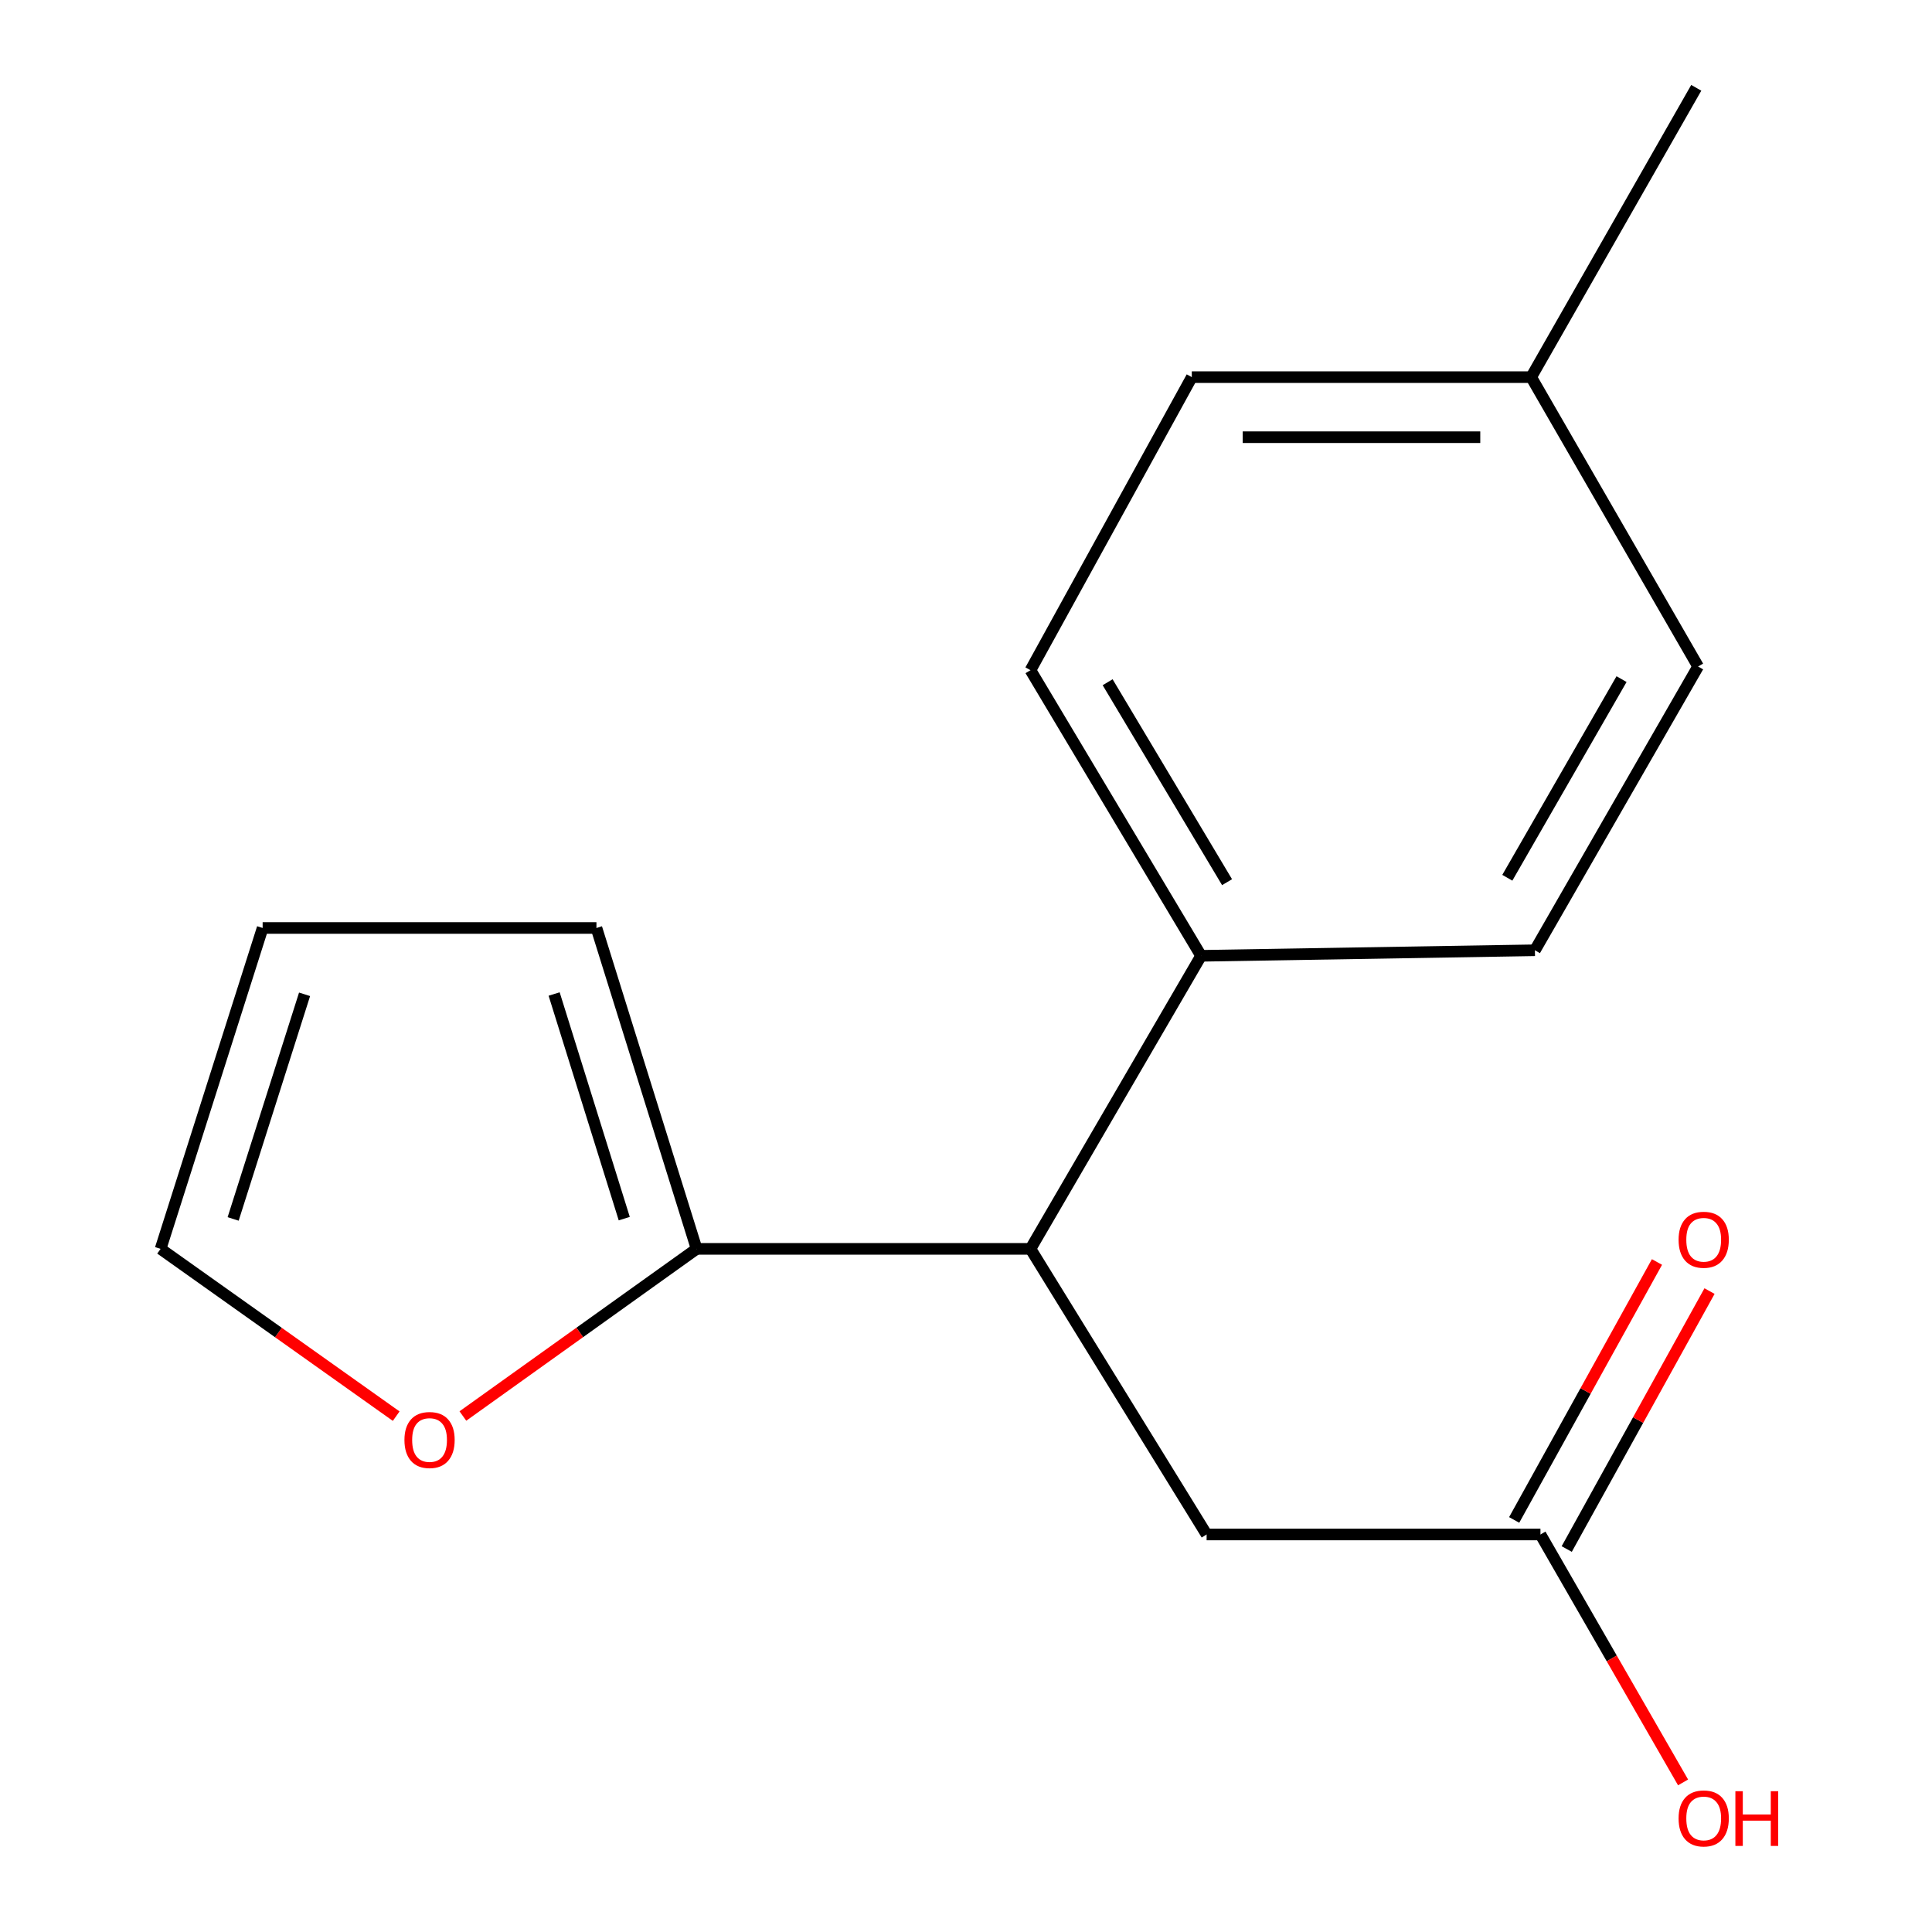 <?xml version='1.0' encoding='iso-8859-1'?>
<svg version='1.1' baseProfile='full'
              xmlns='http://www.w3.org/2000/svg'
                      xmlns:rdkit='http://www.rdkit.org/xml'
                      xmlns:xlink='http://www.w3.org/1999/xlink'
                  xml:space='preserve'
width='1000px' height='1000px' viewBox='0 0 1000 1000'>
<!-- END OF HEADER -->
<rect style='opacity:1.0;fill:#FFFFFF;stroke:none' width='1000' height='1000' x='0' y='0'> </rect>
<path class='bond-0' d='M 360.568,646.412 L 533.378,646.412' style='fill:none;fill-rule:evenodd;stroke:#000000;stroke-width:6px;stroke-linecap:butt;stroke-linejoin:miter;stroke-opacity:1' />
<path class='bond-2' d='M 360.568,646.412 L 300.077,689.669' style='fill:none;fill-rule:evenodd;stroke:#000000;stroke-width:6px;stroke-linecap:butt;stroke-linejoin:miter;stroke-opacity:1' />
<path class='bond-2' d='M 300.077,689.669 L 239.586,732.927' style='fill:none;fill-rule:evenodd;stroke:#FF0000;stroke-width:6px;stroke-linecap:butt;stroke-linejoin:miter;stroke-opacity:1' />
<path class='bond-5' d='M 360.568,646.412 L 308.717,480.321' style='fill:none;fill-rule:evenodd;stroke:#000000;stroke-width:6px;stroke-linecap:butt;stroke-linejoin:miter;stroke-opacity:1' />
<path class='bond-5' d='M 323.113,630.763 L 286.817,514.499' style='fill:none;fill-rule:evenodd;stroke:#000000;stroke-width:6px;stroke-linecap:butt;stroke-linejoin:miter;stroke-opacity:1' />
<path class='bond-3' d='M 533.378,646.412 L 624.542,794.246' style='fill:none;fill-rule:evenodd;stroke:#000000;stroke-width:6px;stroke-linecap:butt;stroke-linejoin:miter;stroke-opacity:1' />
<path class='bond-4' d='M 533.378,646.412 L 621.674,494.726' style='fill:none;fill-rule:evenodd;stroke:#000000;stroke-width:6px;stroke-linecap:butt;stroke-linejoin:miter;stroke-opacity:1' />
<path class='bond-1' d='M 797.334,794.246 L 624.542,794.246' style='fill:none;fill-rule:evenodd;stroke:#000000;stroke-width:6px;stroke-linecap:butt;stroke-linejoin:miter;stroke-opacity:1' />
<path class='bond-8' d='M 810.935,801.775 L 847.89,735.018' style='fill:none;fill-rule:evenodd;stroke:#000000;stroke-width:6px;stroke-linecap:butt;stroke-linejoin:miter;stroke-opacity:1' />
<path class='bond-8' d='M 847.89,735.018 L 884.846,668.261' style='fill:none;fill-rule:evenodd;stroke:#FF0000;stroke-width:6px;stroke-linecap:butt;stroke-linejoin:miter;stroke-opacity:1' />
<path class='bond-8' d='M 783.734,786.717 L 820.69,719.96' style='fill:none;fill-rule:evenodd;stroke:#000000;stroke-width:6px;stroke-linecap:butt;stroke-linejoin:miter;stroke-opacity:1' />
<path class='bond-8' d='M 820.69,719.96 L 857.645,653.203' style='fill:none;fill-rule:evenodd;stroke:#FF0000;stroke-width:6px;stroke-linecap:butt;stroke-linejoin:miter;stroke-opacity:1' />
<path class='bond-11' d='M 797.334,794.246 L 834.245,858.41' style='fill:none;fill-rule:evenodd;stroke:#000000;stroke-width:6px;stroke-linecap:butt;stroke-linejoin:miter;stroke-opacity:1' />
<path class='bond-11' d='M 834.245,858.41 L 871.156,922.574' style='fill:none;fill-rule:evenodd;stroke:#FF0000;stroke-width:6px;stroke-linecap:butt;stroke-linejoin:miter;stroke-opacity:1' />
<path class='bond-6' d='M 205.069,733 L 144.096,689.706' style='fill:none;fill-rule:evenodd;stroke:#FF0000;stroke-width:6px;stroke-linecap:butt;stroke-linejoin:miter;stroke-opacity:1' />
<path class='bond-6' d='M 144.096,689.706 L 83.122,646.412' style='fill:none;fill-rule:evenodd;stroke:#000000;stroke-width:6px;stroke-linecap:butt;stroke-linejoin:miter;stroke-opacity:1' />
<path class='bond-9' d='M 621.674,494.726 L 533.378,346.892' style='fill:none;fill-rule:evenodd;stroke:#000000;stroke-width:6px;stroke-linecap:butt;stroke-linejoin:miter;stroke-opacity:1' />
<path class='bond-9' d='M 635.122,456.609 L 573.314,353.125' style='fill:none;fill-rule:evenodd;stroke:#000000;stroke-width:6px;stroke-linecap:butt;stroke-linejoin:miter;stroke-opacity:1' />
<path class='bond-10' d='M 621.674,494.726 L 794.467,491.859' style='fill:none;fill-rule:evenodd;stroke:#000000;stroke-width:6px;stroke-linecap:butt;stroke-linejoin:miter;stroke-opacity:1' />
<path class='bond-7' d='M 308.717,480.321 L 135.941,480.321' style='fill:none;fill-rule:evenodd;stroke:#000000;stroke-width:6px;stroke-linecap:butt;stroke-linejoin:miter;stroke-opacity:1' />
<path class='bond-16' d='M 83.122,646.412 L 135.941,480.321' style='fill:none;fill-rule:evenodd;stroke:#000000;stroke-width:6px;stroke-linecap:butt;stroke-linejoin:miter;stroke-opacity:1' />
<path class='bond-16' d='M 120.673,630.92 L 157.646,514.657' style='fill:none;fill-rule:evenodd;stroke:#000000;stroke-width:6px;stroke-linecap:butt;stroke-linejoin:miter;stroke-opacity:1' />
<path class='bond-12' d='M 533.378,346.892 L 616.873,195.206' style='fill:none;fill-rule:evenodd;stroke:#000000;stroke-width:6px;stroke-linecap:butt;stroke-linejoin:miter;stroke-opacity:1' />
<path class='bond-13' d='M 794.467,491.859 L 878.929,344.975' style='fill:none;fill-rule:evenodd;stroke:#000000;stroke-width:6px;stroke-linecap:butt;stroke-linejoin:miter;stroke-opacity:1' />
<path class='bond-13' d='M 780.184,454.328 L 839.308,351.509' style='fill:none;fill-rule:evenodd;stroke:#000000;stroke-width:6px;stroke-linecap:butt;stroke-linejoin:miter;stroke-opacity:1' />
<path class='bond-17' d='M 616.873,195.206 L 792.533,195.206' style='fill:none;fill-rule:evenodd;stroke:#000000;stroke-width:6px;stroke-linecap:butt;stroke-linejoin:miter;stroke-opacity:1' />
<path class='bond-17' d='M 643.222,226.296 L 766.184,226.296' style='fill:none;fill-rule:evenodd;stroke:#000000;stroke-width:6px;stroke-linecap:butt;stroke-linejoin:miter;stroke-opacity:1' />
<path class='bond-14' d='M 878.929,344.975 L 792.533,195.206' style='fill:none;fill-rule:evenodd;stroke:#000000;stroke-width:6px;stroke-linecap:butt;stroke-linejoin:miter;stroke-opacity:1' />
<path class='bond-15' d='M 792.533,195.206 L 877.979,45.455' style='fill:none;fill-rule:evenodd;stroke:#000000;stroke-width:6px;stroke-linecap:butt;stroke-linejoin:miter;stroke-opacity:1' />
<path  class='atom-3' d='M 209.337 745.342
Q 209.337 738.542, 212.697 734.742
Q 216.057 730.942, 222.337 730.942
Q 228.617 730.942, 231.977 734.742
Q 235.337 738.542, 235.337 745.342
Q 235.337 752.222, 231.937 756.142
Q 228.537 760.022, 222.337 760.022
Q 216.097 760.022, 212.697 756.142
Q 209.337 752.262, 209.337 745.342
M 222.337 756.822
Q 226.657 756.822, 228.977 753.942
Q 231.337 751.022, 231.337 745.342
Q 231.337 739.782, 228.977 736.982
Q 226.657 734.142, 222.337 734.142
Q 218.017 734.142, 215.657 736.942
Q 213.337 739.742, 213.337 745.342
Q 213.337 751.062, 215.657 753.942
Q 218.017 756.822, 222.337 756.822
' fill='#FF0000'/>
<path  class='atom-9' d='M 868.831 641.69
Q 868.831 634.89, 872.191 631.09
Q 875.551 627.29, 881.831 627.29
Q 888.111 627.29, 891.471 631.09
Q 894.831 634.89, 894.831 641.69
Q 894.831 648.57, 891.431 652.49
Q 888.031 656.37, 881.831 656.37
Q 875.591 656.37, 872.191 652.49
Q 868.831 648.61, 868.831 641.69
M 881.831 653.17
Q 886.151 653.17, 888.471 650.29
Q 890.831 647.37, 890.831 641.69
Q 890.831 636.13, 888.471 633.33
Q 886.151 630.49, 881.831 630.49
Q 877.511 630.49, 875.151 633.29
Q 872.831 636.09, 872.831 641.69
Q 872.831 647.41, 875.151 650.29
Q 877.511 653.17, 881.831 653.17
' fill='#FF0000'/>
<path  class='atom-12' d='M 868.831 941.21
Q 868.831 934.41, 872.191 930.61
Q 875.551 926.81, 881.831 926.81
Q 888.111 926.81, 891.471 930.61
Q 894.831 934.41, 894.831 941.21
Q 894.831 948.09, 891.431 952.01
Q 888.031 955.89, 881.831 955.89
Q 875.591 955.89, 872.191 952.01
Q 868.831 948.13, 868.831 941.21
M 881.831 952.69
Q 886.151 952.69, 888.471 949.81
Q 890.831 946.89, 890.831 941.21
Q 890.831 935.65, 888.471 932.85
Q 886.151 930.01, 881.831 930.01
Q 877.511 930.01, 875.151 932.81
Q 872.831 935.61, 872.831 941.21
Q 872.831 946.93, 875.151 949.81
Q 877.511 952.69, 881.831 952.69
' fill='#FF0000'/>
<path  class='atom-12' d='M 898.231 927.13
L 902.071 927.13
L 902.071 939.17
L 916.551 939.17
L 916.551 927.13
L 920.391 927.13
L 920.391 955.45
L 916.551 955.45
L 916.551 942.37
L 902.071 942.37
L 902.071 955.45
L 898.231 955.45
L 898.231 927.13
' fill='#FF0000'/>
</svg>
